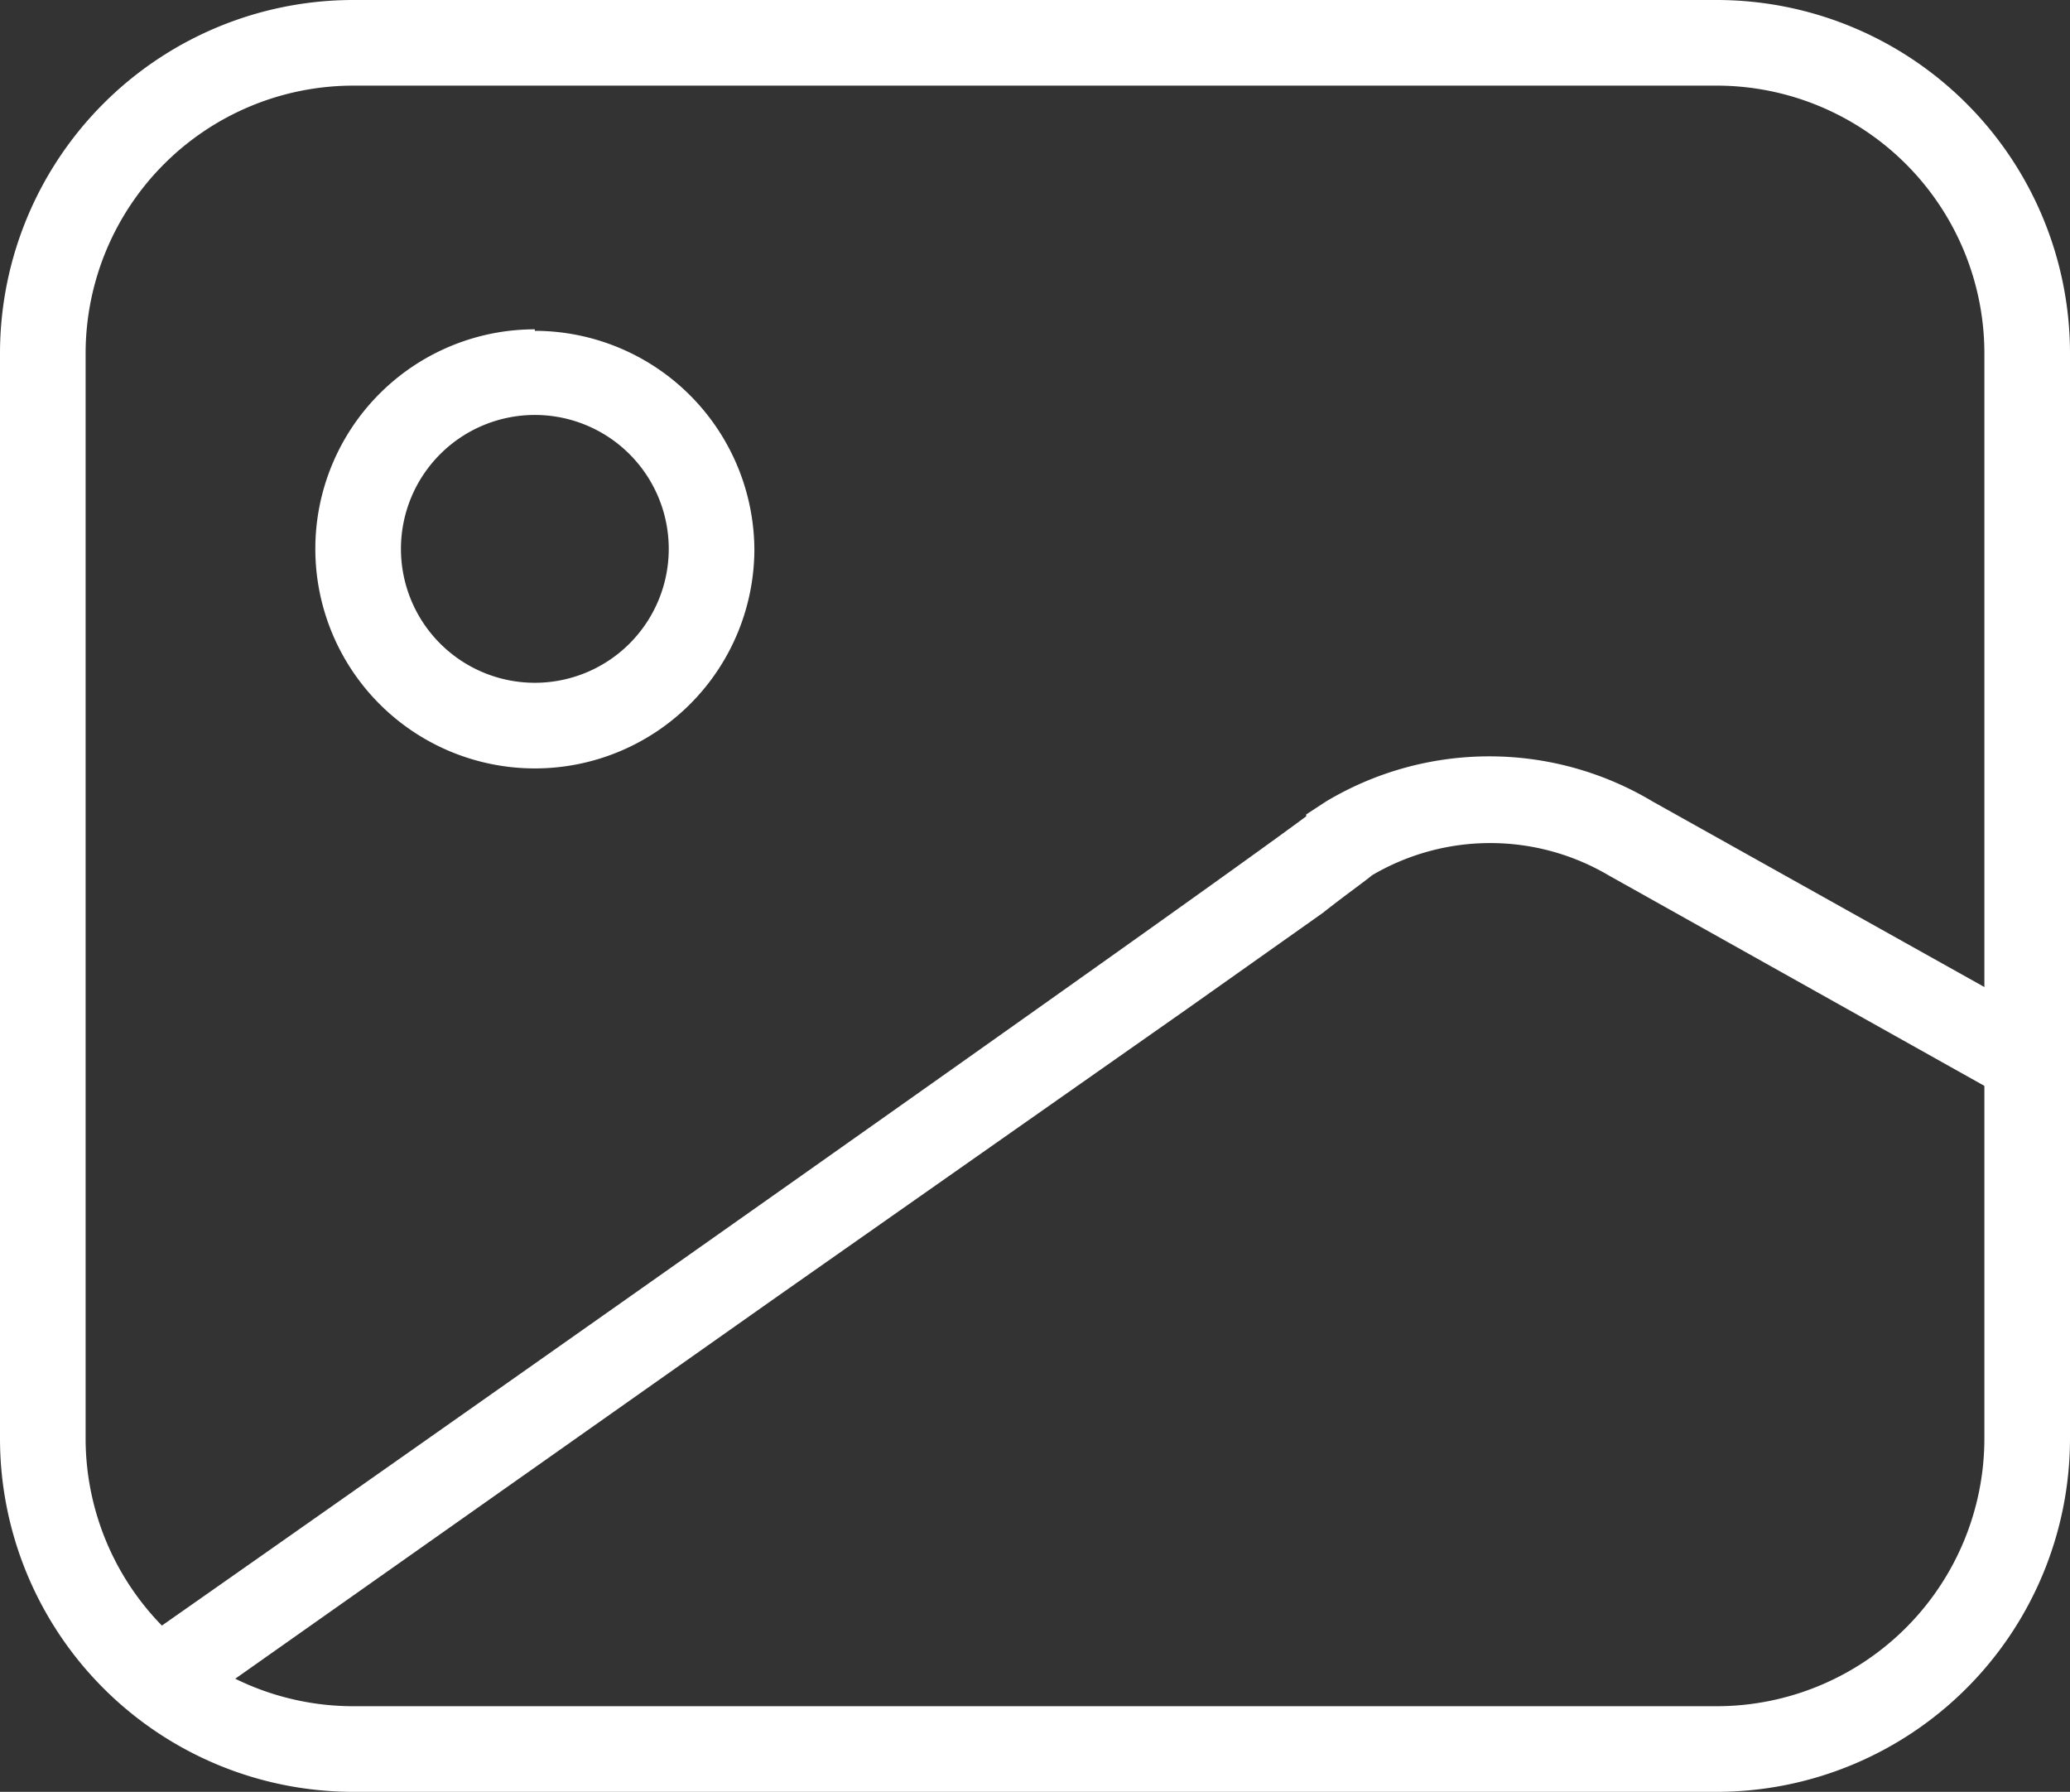 <svg xmlns="http://www.w3.org/2000/svg" viewBox="0 0 54.88 47.5"><rect x="0" y="0" width="54.88" height="47.5" fill="#333333" stroke="none"/><defs><style>.cls-1{fill:#fff;}</style></defs><title>图片转GIF</title><g id="图层_2" data-name="图层 2"><g id="图层_1-2" data-name="图层 1"><path class="cls-1" d="M45.52,47.5H9.36A9.37,9.37,0,0,1,0,38.14V9.36A9.37,9.37,0,0,1,9.36,0H45.52a9.37,9.37,0,0,1,9.36,9.36V38.14A9.37,9.37,0,0,1,45.52,47.5ZM9.36,2.27A7.1,7.1,0,0,0,2.27,9.36V38.14a7.1,7.1,0,0,0,7.09,7.09H45.52a7.1,7.1,0,0,0,7.09-7.09V9.36a7.1,7.1,0,0,0-7.09-7.09Z"/><path class="cls-1" d="M14.18,11a3.55,3.55,0,1,1-3.55,3.55A3.55,3.55,0,0,1,14.18,11m0-2.27A5.82,5.82,0,1,0,20,14.59a5.83,5.83,0,0,0-5.82-5.82Z"/><path class="cls-1" d="M4.82,45.5,3.51,43.64c8-5.6,28-19.68,31.12-22v-.05l.52-.34a8.43,8.43,0,0,1,8.67,0L54.3,27.11l-1.11,2L42.64,23.2a6.18,6.18,0,0,0-6.26,0h0c-.27.22-.69.51-1.31,1l-3.59,2.54L20.62,34.36Z"/></g></g></svg>
